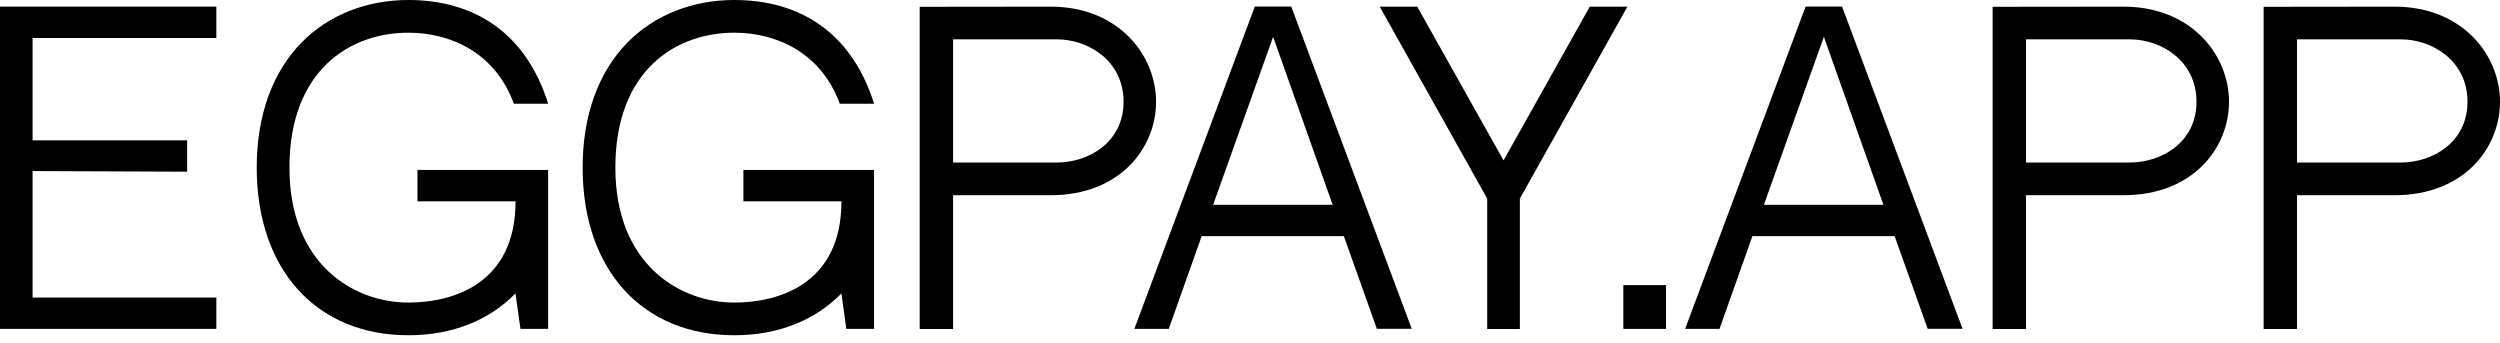 <?xml version="1.0" encoding="UTF-8"?> <svg xmlns="http://www.w3.org/2000/svg" width="153" height="21" viewBox="0 0 153 21" fill="none"><path d="M1.994 8.587H11.451V10.508L1.994 10.469V18.207H13.241V20.126H0V0.405H13.241V2.327H1.994V8.587Z" fill="black"></path><path d="M25.545 10.398H33.546V20.127H31.852L31.547 17.958C29.937 19.604 27.687 20.517 24.99 20.517C19.354 20.517 15.711 16.491 15.711 10.259C15.711 7.082 16.661 4.433 18.459 2.6C20.103 0.923 22.423 0 24.992 0C28.97 0 32.171 1.957 33.548 6.35H31.448C30.311 3.228 27.586 2.001 24.994 2.001C21.423 2.001 17.714 4.297 17.714 10.259C17.714 16.222 21.698 18.518 24.994 18.518C27.663 18.518 31.552 17.412 31.552 12.322H25.55V10.4L25.545 10.398Z" fill="black"></path><path d="M45.491 10.398H53.492V20.127H51.797L51.493 17.958C49.882 19.604 47.633 20.517 44.935 20.517C39.299 20.517 35.657 16.491 35.657 10.259C35.657 7.082 36.606 4.433 38.404 2.6C40.048 0.923 42.368 0 44.938 0C48.915 0 52.117 1.957 53.494 6.35H51.394C50.257 3.228 47.531 2.001 44.94 2.001C41.368 2.001 37.66 4.297 37.66 10.259C37.66 16.222 41.643 18.518 44.94 18.518C47.608 18.518 51.497 17.412 51.497 12.322H45.495V10.4L45.491 10.398Z" fill="black"></path><path d="M70.751 6.225C70.751 9.067 68.535 11.947 64.299 11.947H58.328V20.133H56.285V0.416L64.291 0.407C68.486 0.407 70.751 3.404 70.751 6.225ZM68.762 6.225C68.762 3.71 66.587 2.408 64.685 2.408H58.328V9.946H64.685C66.604 9.946 68.762 8.726 68.762 6.227V6.225Z" fill="black"></path><path d="M73.541 14.453L71.529 20.127H69.422L76.795 0.401H79.025L86.4 20.124H84.265L82.242 14.45H73.539L73.541 14.453ZM74.242 12.533H81.559L77.915 2.254L74.244 12.533H74.242Z" fill="black"></path><path d="M99.599 0.407L93.015 12.154V20.133H91.017V12.154L84.439 0.407H86.735L92.017 9.818L97.294 0.407H99.597H99.599Z" fill="black"></path><path d="M99.348 20.128V17.449H101.959V20.128H99.348Z" fill="black"></path><path d="M107.247 14.453L105.235 20.127H103.129L110.504 0.401H112.734L120.109 20.124H117.974L115.951 14.45H107.247V14.453ZM107.948 12.533H115.266L111.621 2.254L107.95 12.533H107.948Z" fill="black"></path><path d="M136.415 6.225C136.415 9.067 134.2 11.947 129.963 11.947H123.991V20.133H121.949V0.416L129.954 0.407C134.149 0.407 136.415 3.404 136.415 6.225ZM134.425 6.225C134.425 3.71 132.25 2.408 130.348 2.408H123.991V9.946H130.348C132.268 9.946 134.425 8.726 134.425 6.227V6.225Z" fill="black"></path><path d="M153 6.225C153 9.067 150.786 11.947 146.548 11.947H140.577V20.133H138.534V0.416L146.539 0.407C150.735 0.407 153 3.404 153 6.225ZM151.01 6.225C151.01 3.71 148.836 2.408 146.934 2.408H140.577V9.946H146.934C148.853 9.946 151.01 8.726 151.01 6.227V6.225Z" fill="black"></path></svg> 